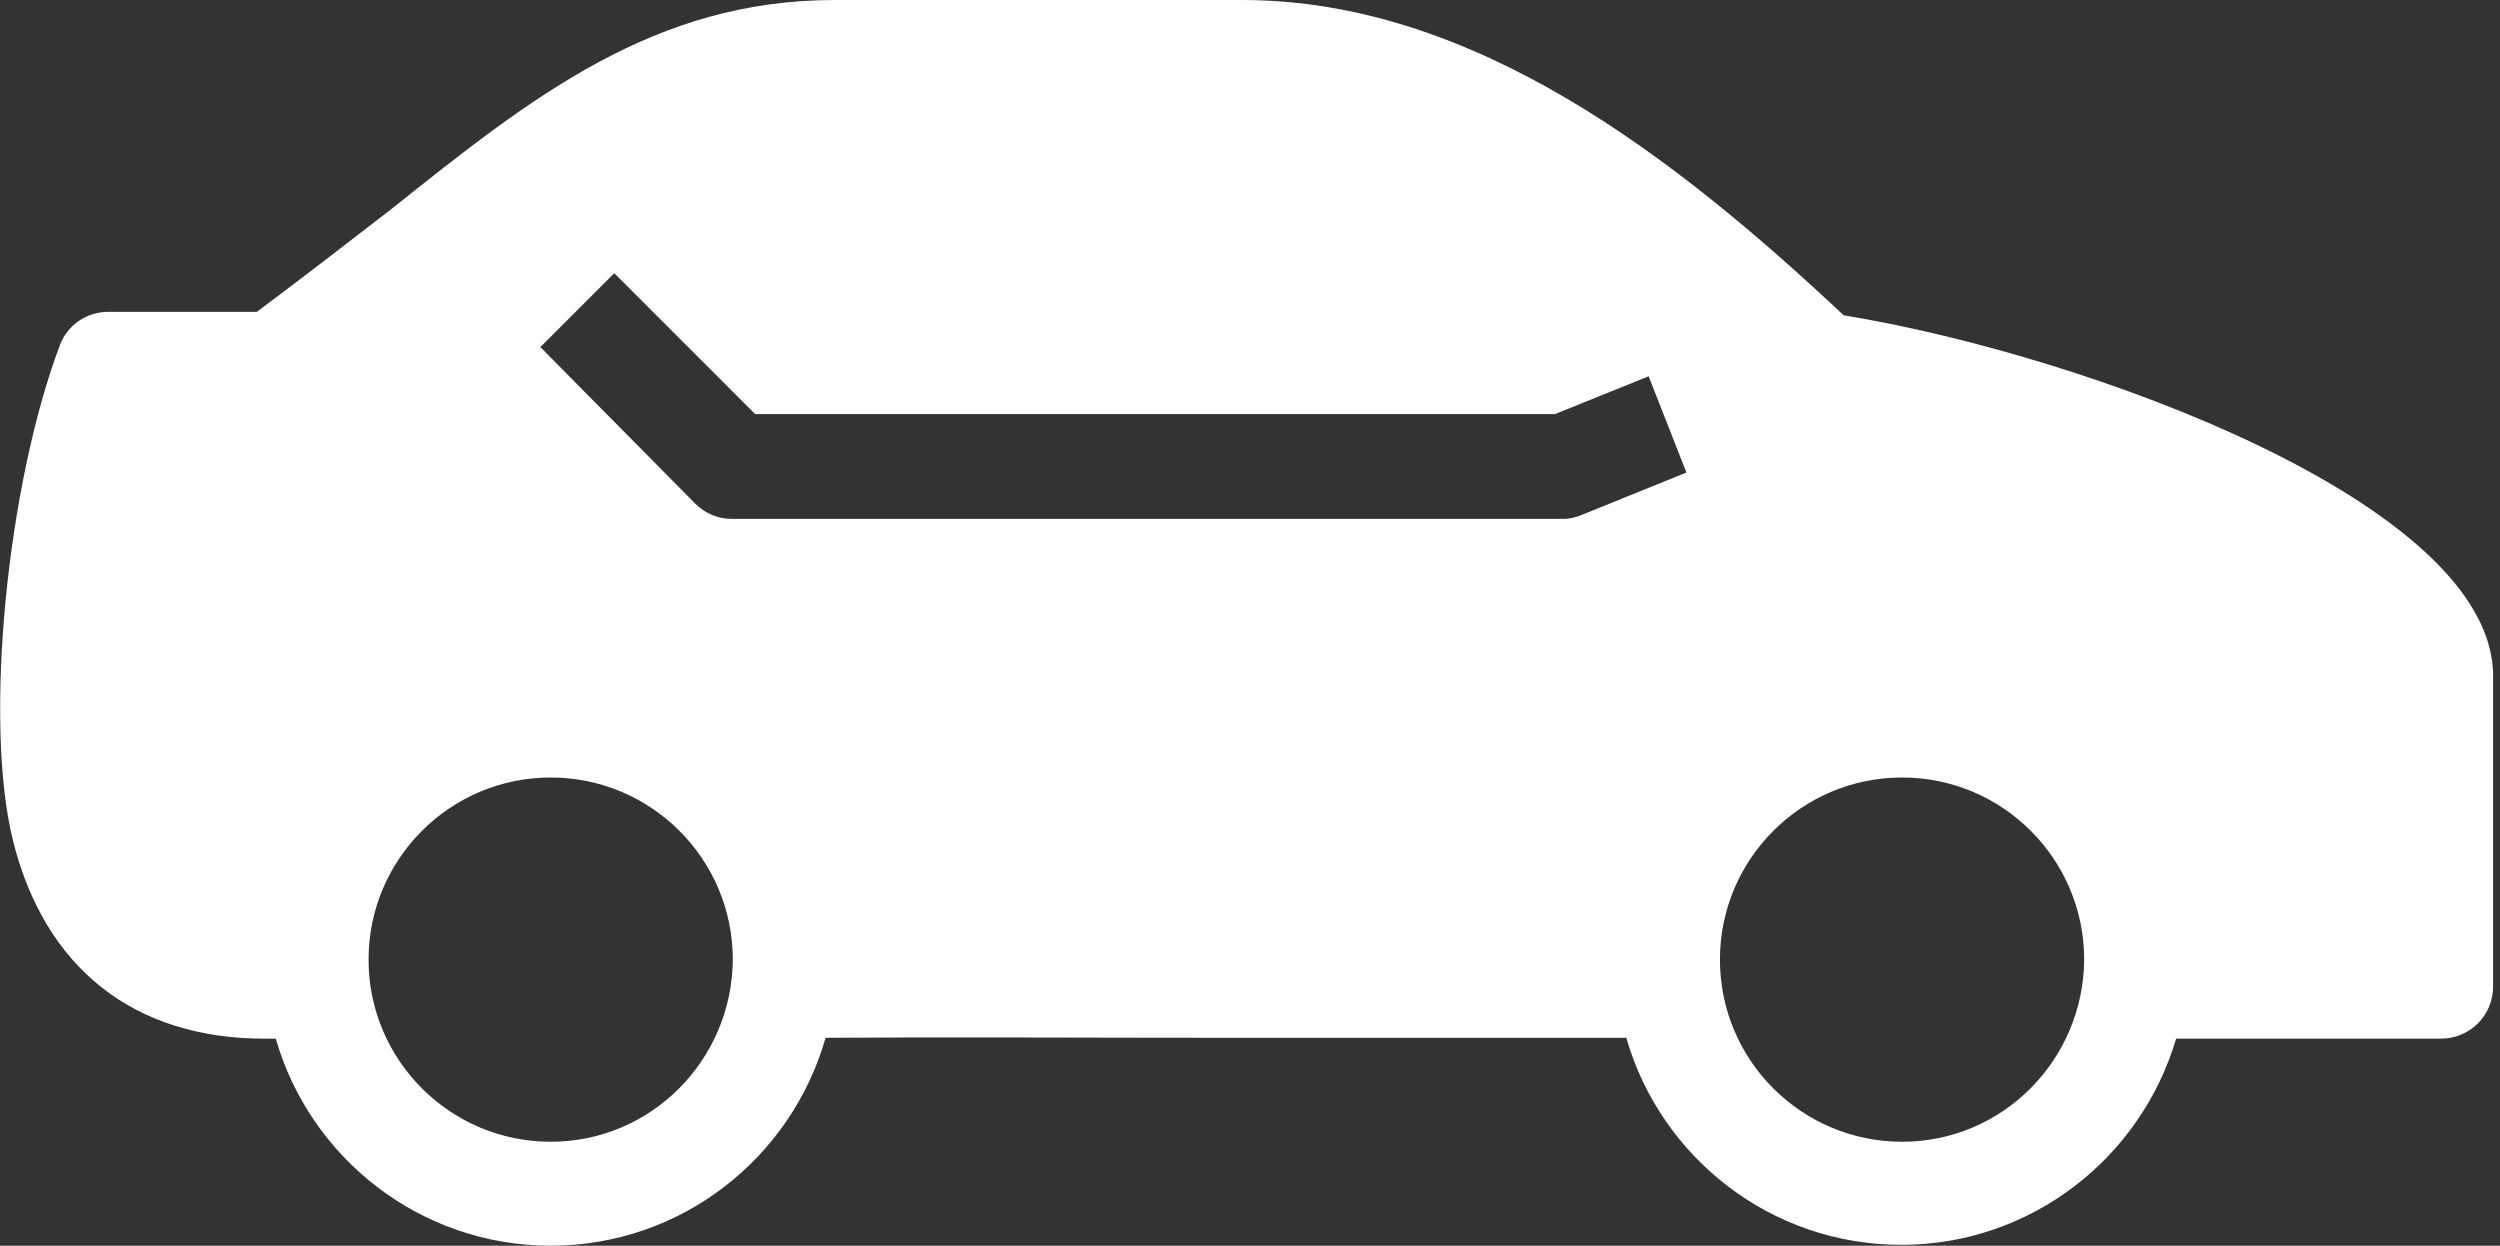 <?xml version="1.0" encoding="utf-8"?>
<!-- Generator: Adobe Illustrator 24.3.0, SVG Export Plug-In . SVG Version: 6.00 Build 0)  -->
<svg version="1.1" id="Layer_1" xmlns="http://www.w3.org/2000/svg" xmlns:xlink="http://www.w3.org/1999/xlink" x="0px" y="0px"
	 viewBox="0 0 291 145" style="enable-background:new 0 0 291 145;" xml:space="preserve">
<rect x="0" y="0" width="291" height="145" fill="#333333" stroke="none"/>
<style type="text/css">
	.st0{fill:#FFFFFF;}
</style>
<path class="st0" d="M214.6,36.7C195,18.3,171.5,0,144.6,0H97.2C76.2,0,62,11.2,45.6,24.3c-4.9,3.8-10.1,7.8-15.7,12H12.6
	c-2.5,0-4.7,1.5-5.6,3.8C0.8,56.5-1.9,84,1.5,97.8c3.7,14.9,14.1,23.1,29.3,23.1h1.3c4,13.9,16.8,24.1,32,24.1
	c15.2,0,28-10.2,32-24.2c14.1-0.1,30.5,0,46.4,0c14.1,0,28.4,0,41.4,0c1.9,0,3.7,0,5.4,0c4,13.9,16.8,24.1,32,24.1
	c15.1,0,27.9-10.1,32-24h30.8c3.4,0,6.1-2.7,6.1-6.1V78.7C290.2,58.6,242.7,41.3,214.6,36.7z M182,60.4H85.2c-1.6,0-3.1-0.6-4.3-1.8
	L62.9,40.4l8.6-8.6l16.4,16.4H181l10.9-4.4l4.4,11.2l-12.1,4.9C183.5,60.2,182.7,60.4,182,60.4z M64.1,132.9
	c-11.7,0-21.2-9.5-21.2-21.2c0-11.7,9.5-21.2,21.2-21.2c11.7,0,21.2,9.5,21.2,21.2C85.2,123.4,75.8,132.9,64.1,132.9z M221.4,132.9
	c-11.7,0-21.2-9.5-21.2-21.2c0-11.7,9.5-21.2,21.2-21.2c11.7,0,21.2,9.5,21.2,21.2C242.5,123.4,233.1,132.9,221.4,132.9z"/>
</svg>
